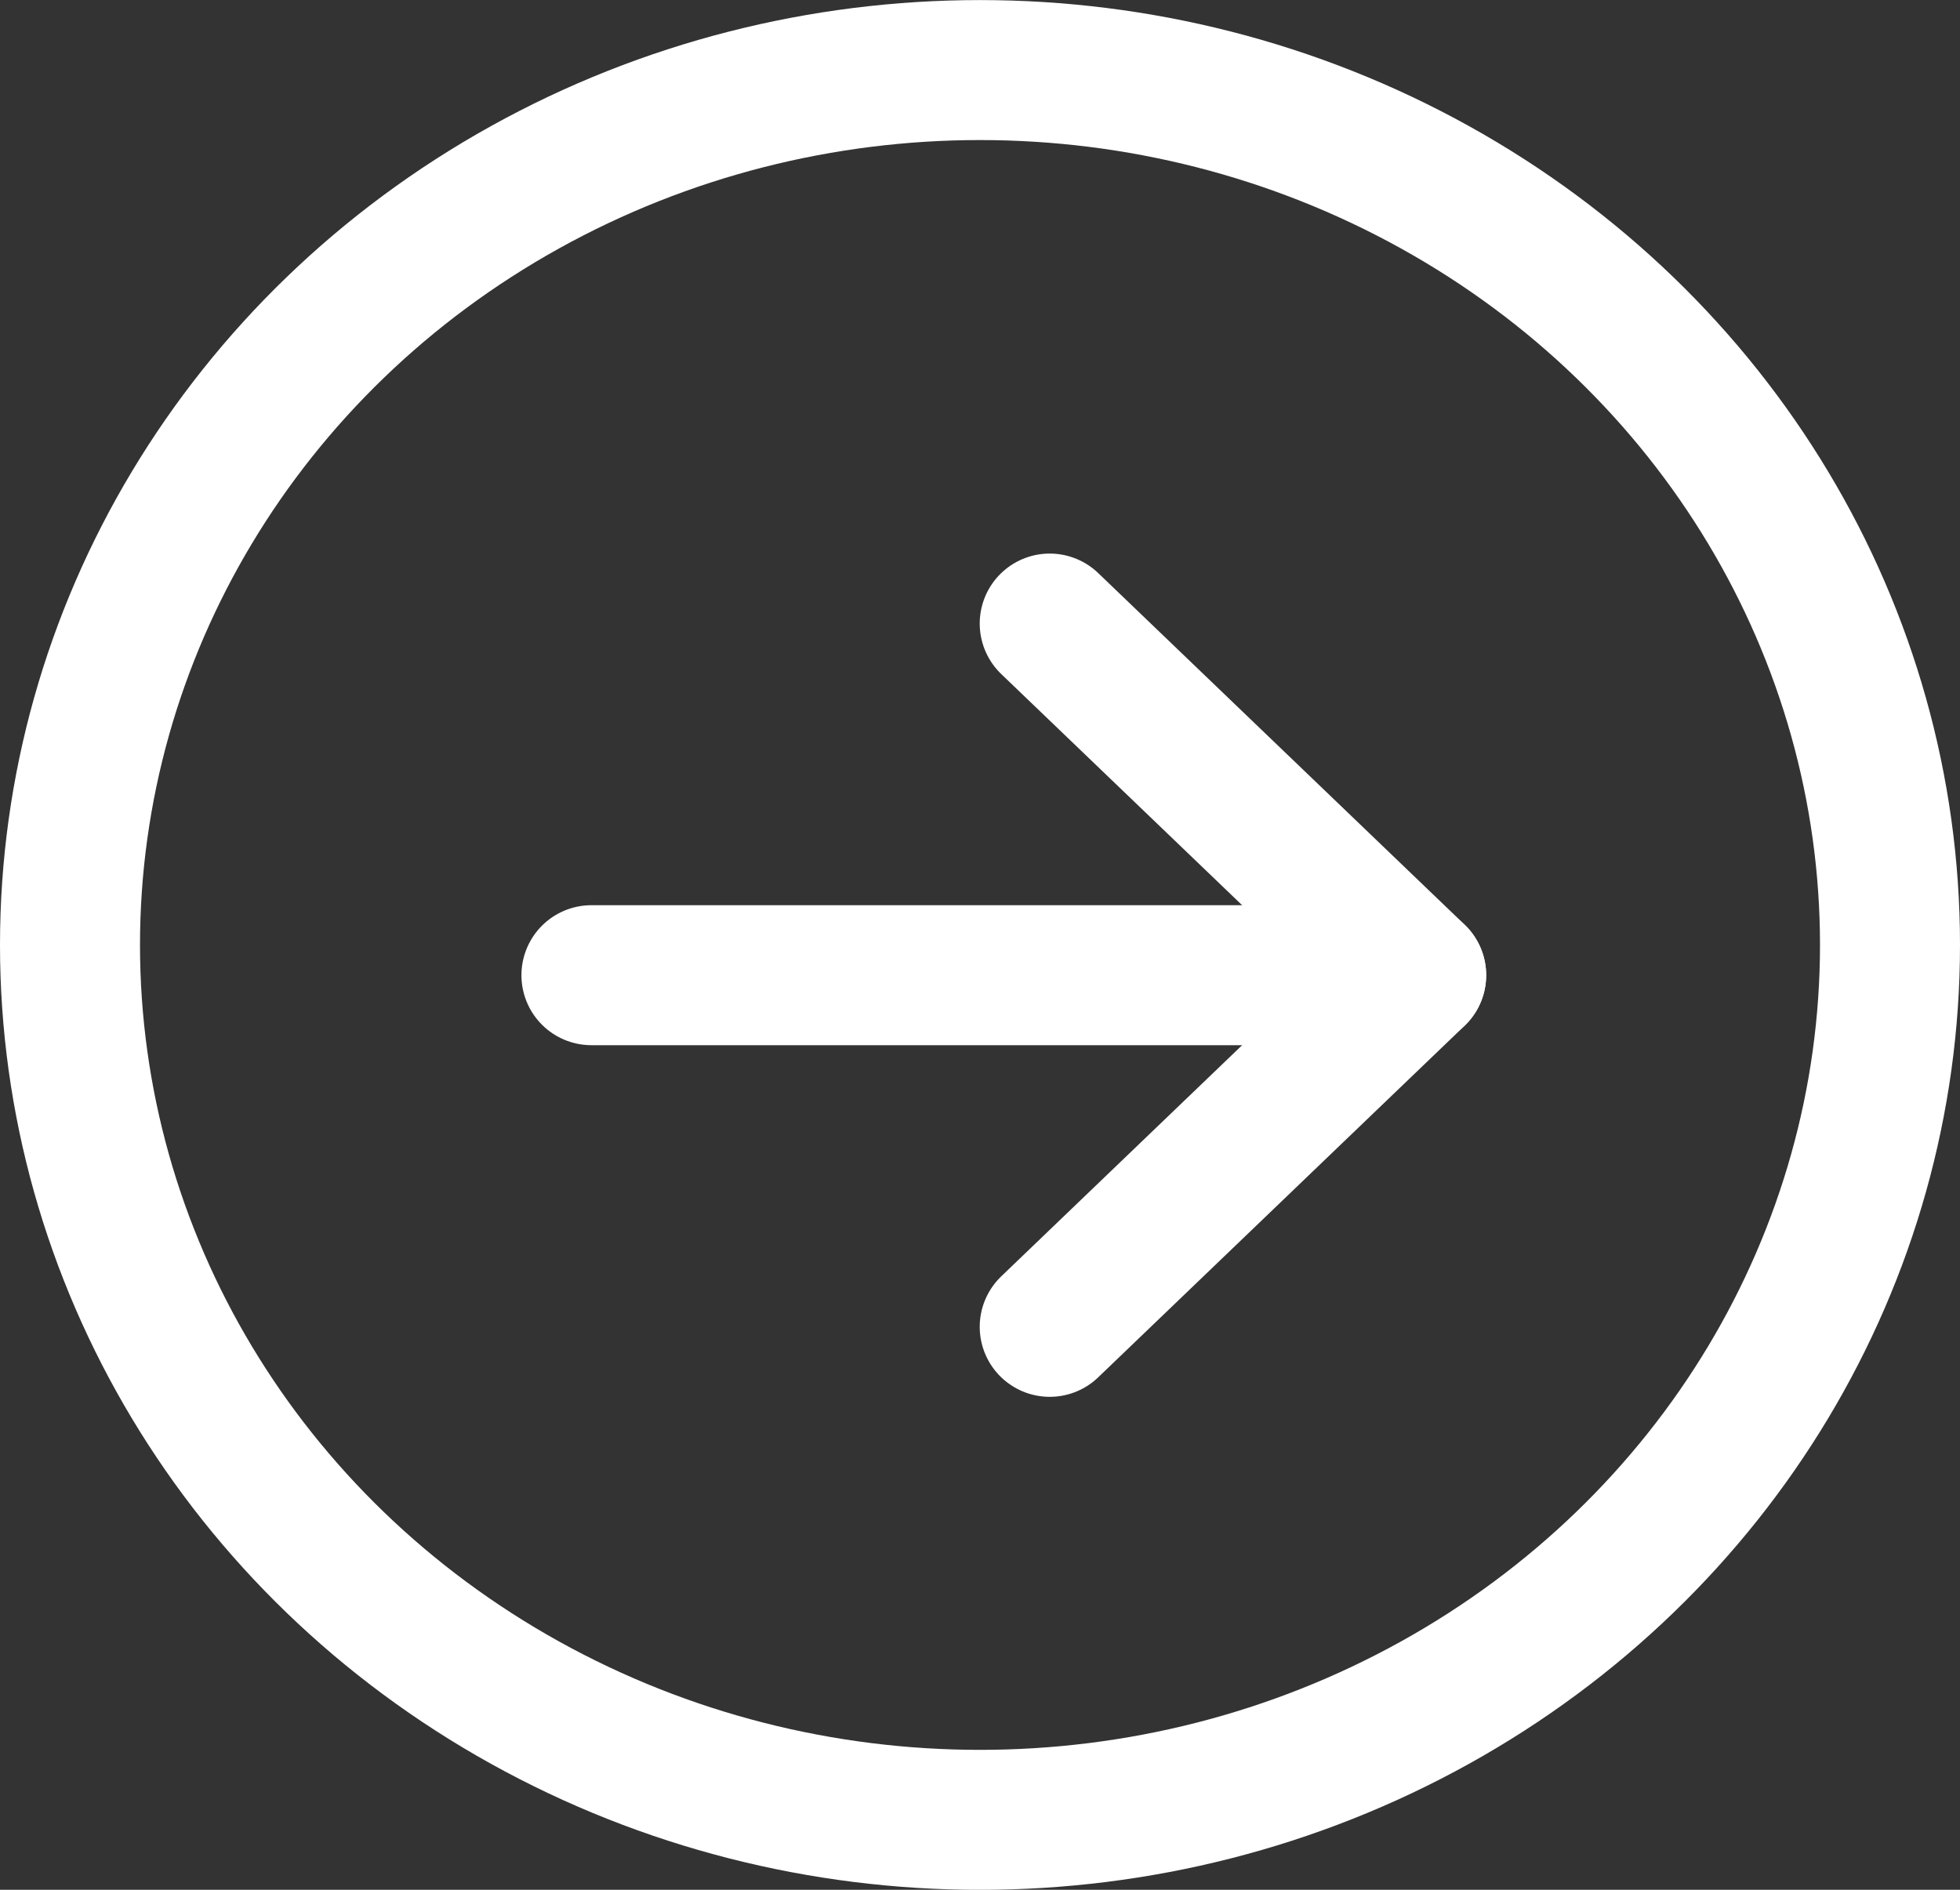 <svg xmlns="http://www.w3.org/2000/svg" width="28" height="27" viewBox="0 0 28 27">
  <rect x="0" y="0" width="28" height="27" fill="#333333" stroke="none"/>
  <g id="Group_60558" data-name="Group 60558" transform="translate(0.358 0.141)">
    <g id="Group_60557" data-name="Group 60557" transform="translate(8.091 8.768)">
      <g id="Group_64821" data-name="Group 64821" transform="translate(0 0)">
        <line id="Line_220" data-name="Line 220" x2="11.307" transform="translate(0 5.024)" fill="none" stroke="#fff" stroke-linecap="round" stroke-width="2"/>
        <g id="Group_60556" data-name="Group 60556" transform="translate(6.547 0)">
          <line id="Line_221" data-name="Line 221" x2="5.235" y2="5.024" fill="none" stroke="#fff" stroke-linecap="round" stroke-width="2"/>
          <line id="Line_222" data-name="Line 222" y1="5.024" x2="5.235" transform="translate(0 5.024)" fill="none" stroke="#fff" stroke-linecap="round" stroke-width="2"/>
        </g>
      </g>
    </g>
    <g id="Ellipse_1546" data-name="Ellipse 1546" transform="translate(-0.358 -0.14)" fill="none" stroke="#fff" stroke-width="2">
      <ellipse cx="14" cy="13.5" rx="14" ry="13.5" stroke="none"/>
      <ellipse cx="14" cy="13.5" rx="13" ry="12.5" fill="none"/>
    </g>
  </g>
</svg>
